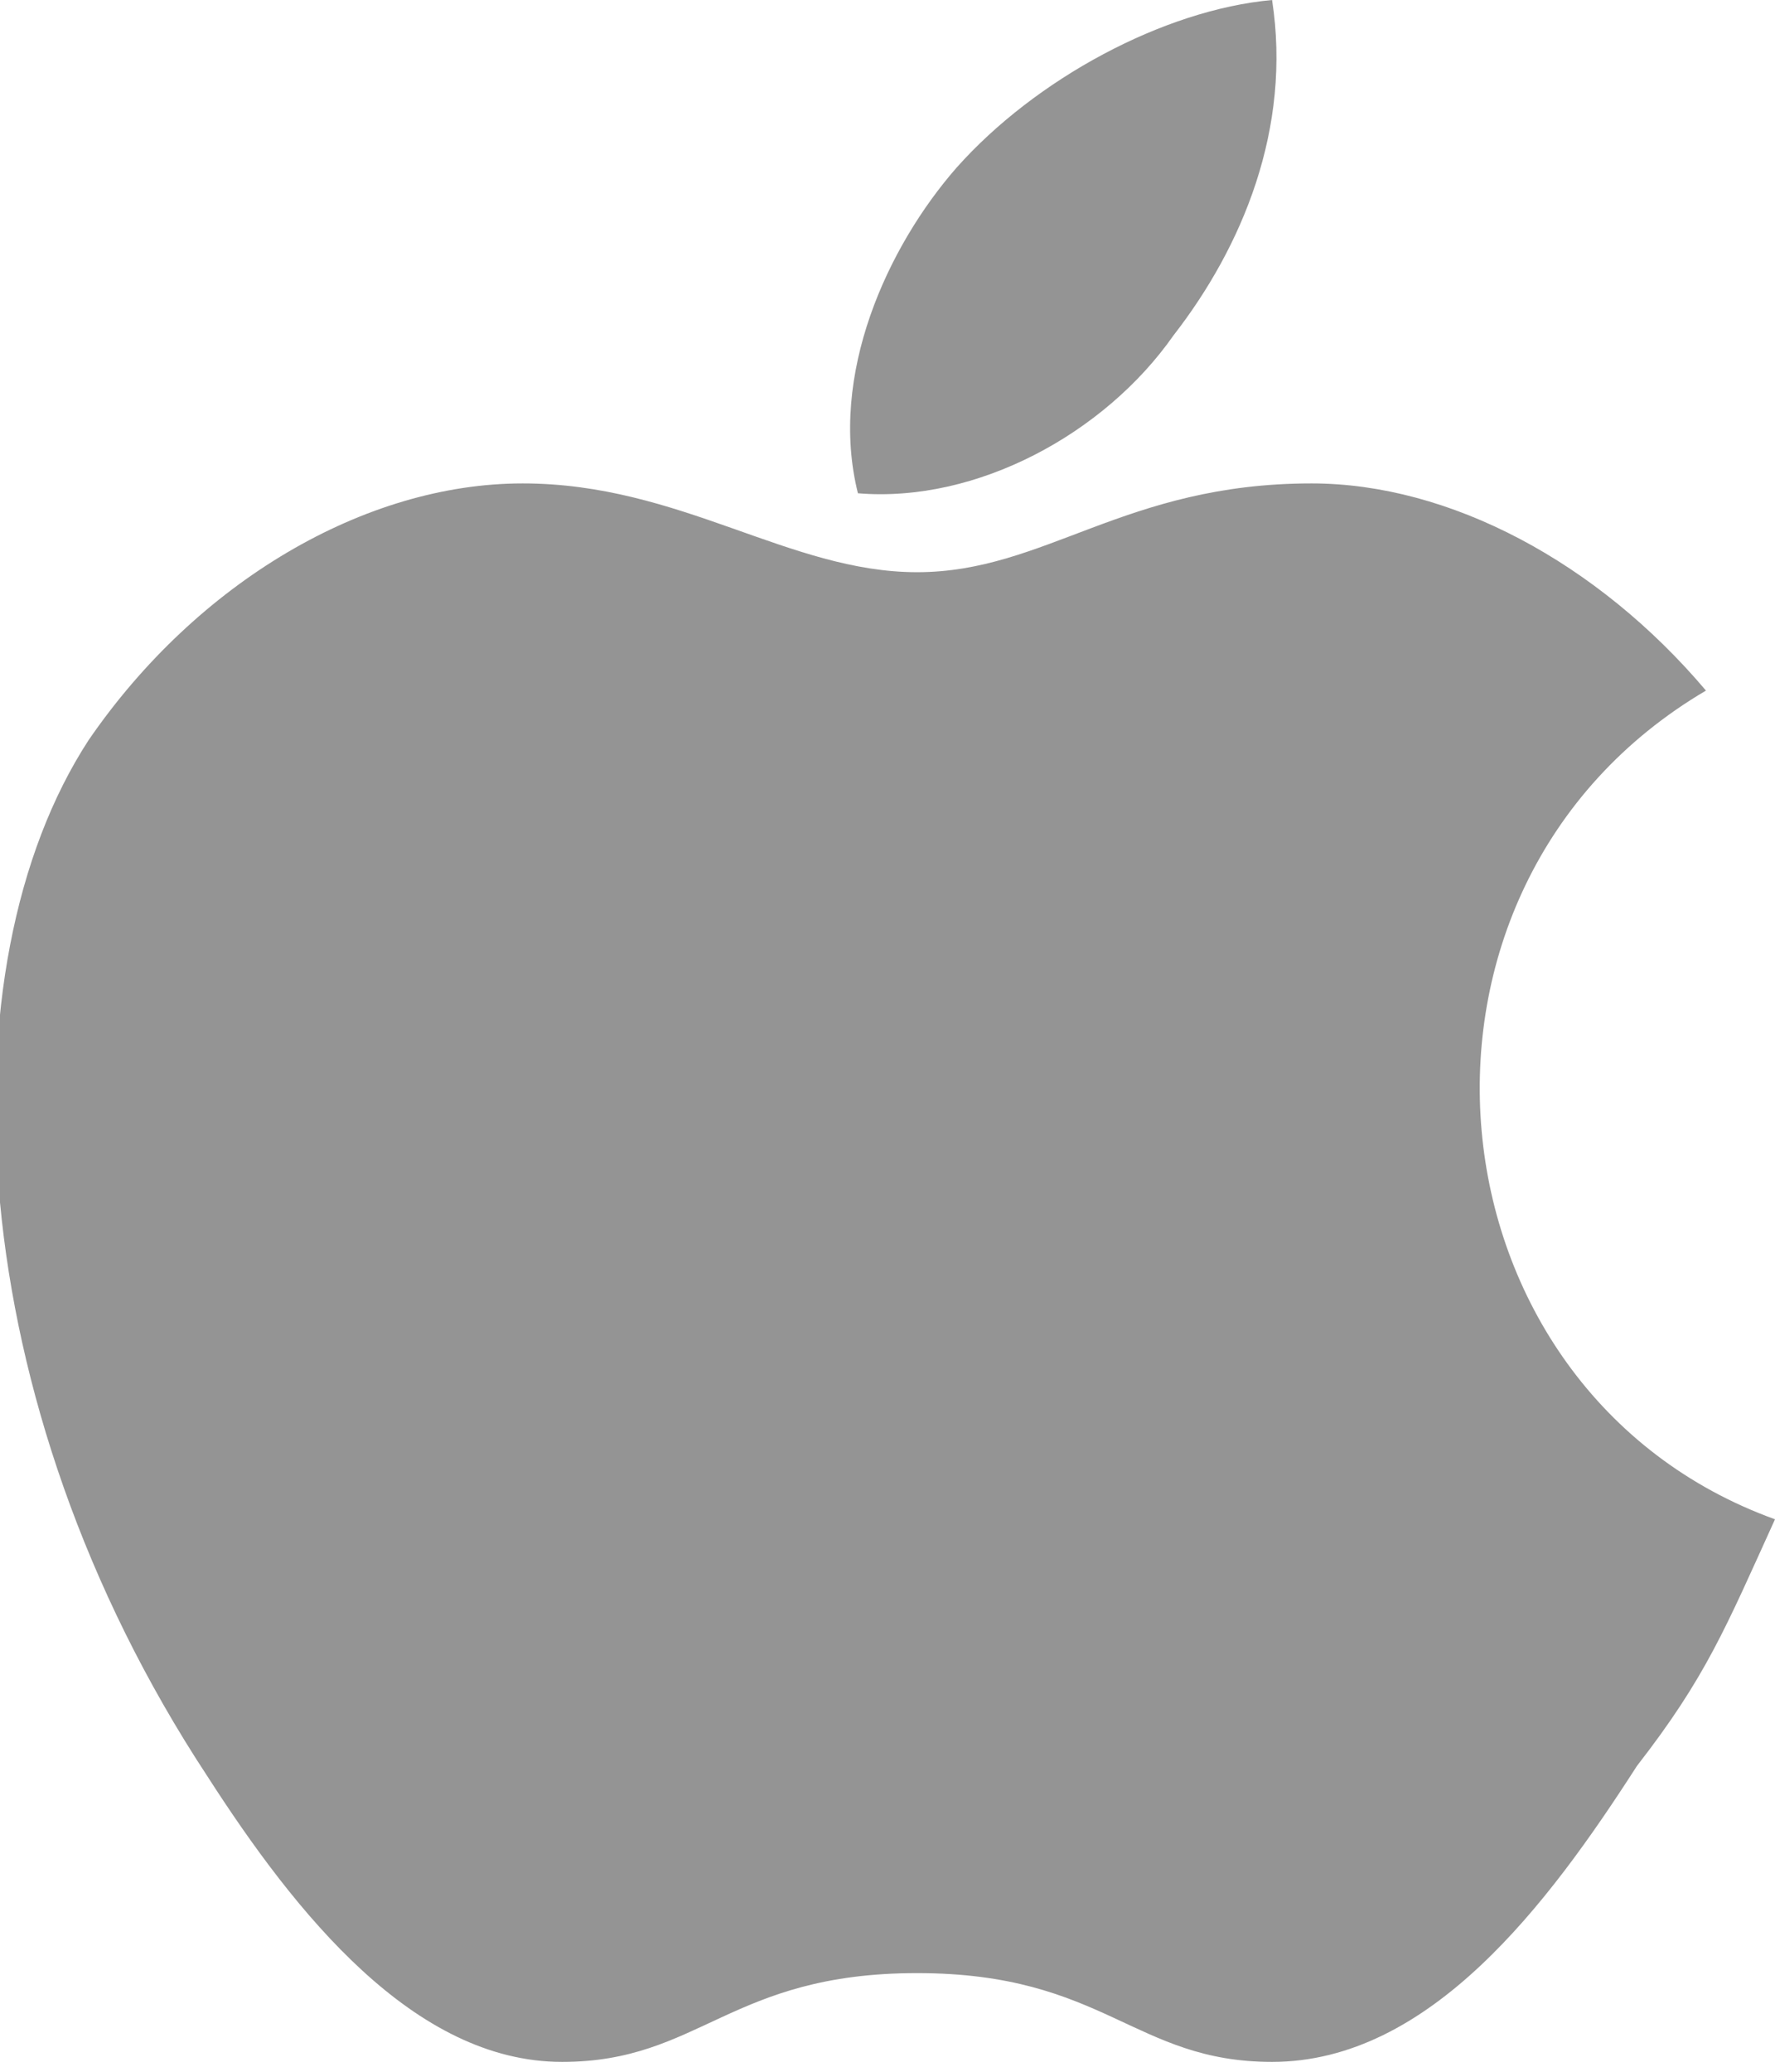 <svg xmlns="http://www.w3.org/2000/svg" id="svg605" width="18" height="21" fill="#949494" version="1.1"><path id="path601" fill-rule="evenodd" d="M18 15.4c-.5 1.1-.7 1.6-1.4 2.5-.9 1.4-2.1 3-3.7 3-1.4 0-1.7-.9-3.6-.9s-2.2.9-3.6.9c-1.5 0-2.7-1.5-3.6-2.9C-.4 14.2-.6 9.8.9 7.5 2 5.9 3.7 4.9 5.3 4.9s2.7.9 4 .9 2.1-.9 4-.9c1.4 0 2.9.8 4 2.1-3.4 2-2.9 7.1.7 8.4" clip-rule="evenodd"/><path id="path603" fill-rule="evenodd" d="M11.9 3.4c.7-.9 1.2-2.1 1-3.4-1.1.1-2.4.8-3.2 1.7-.7.8-1.3 2.1-1 3.3 1.2.1 2.5-.6 3.2-1.6" clip-rule="evenodd"/></svg>